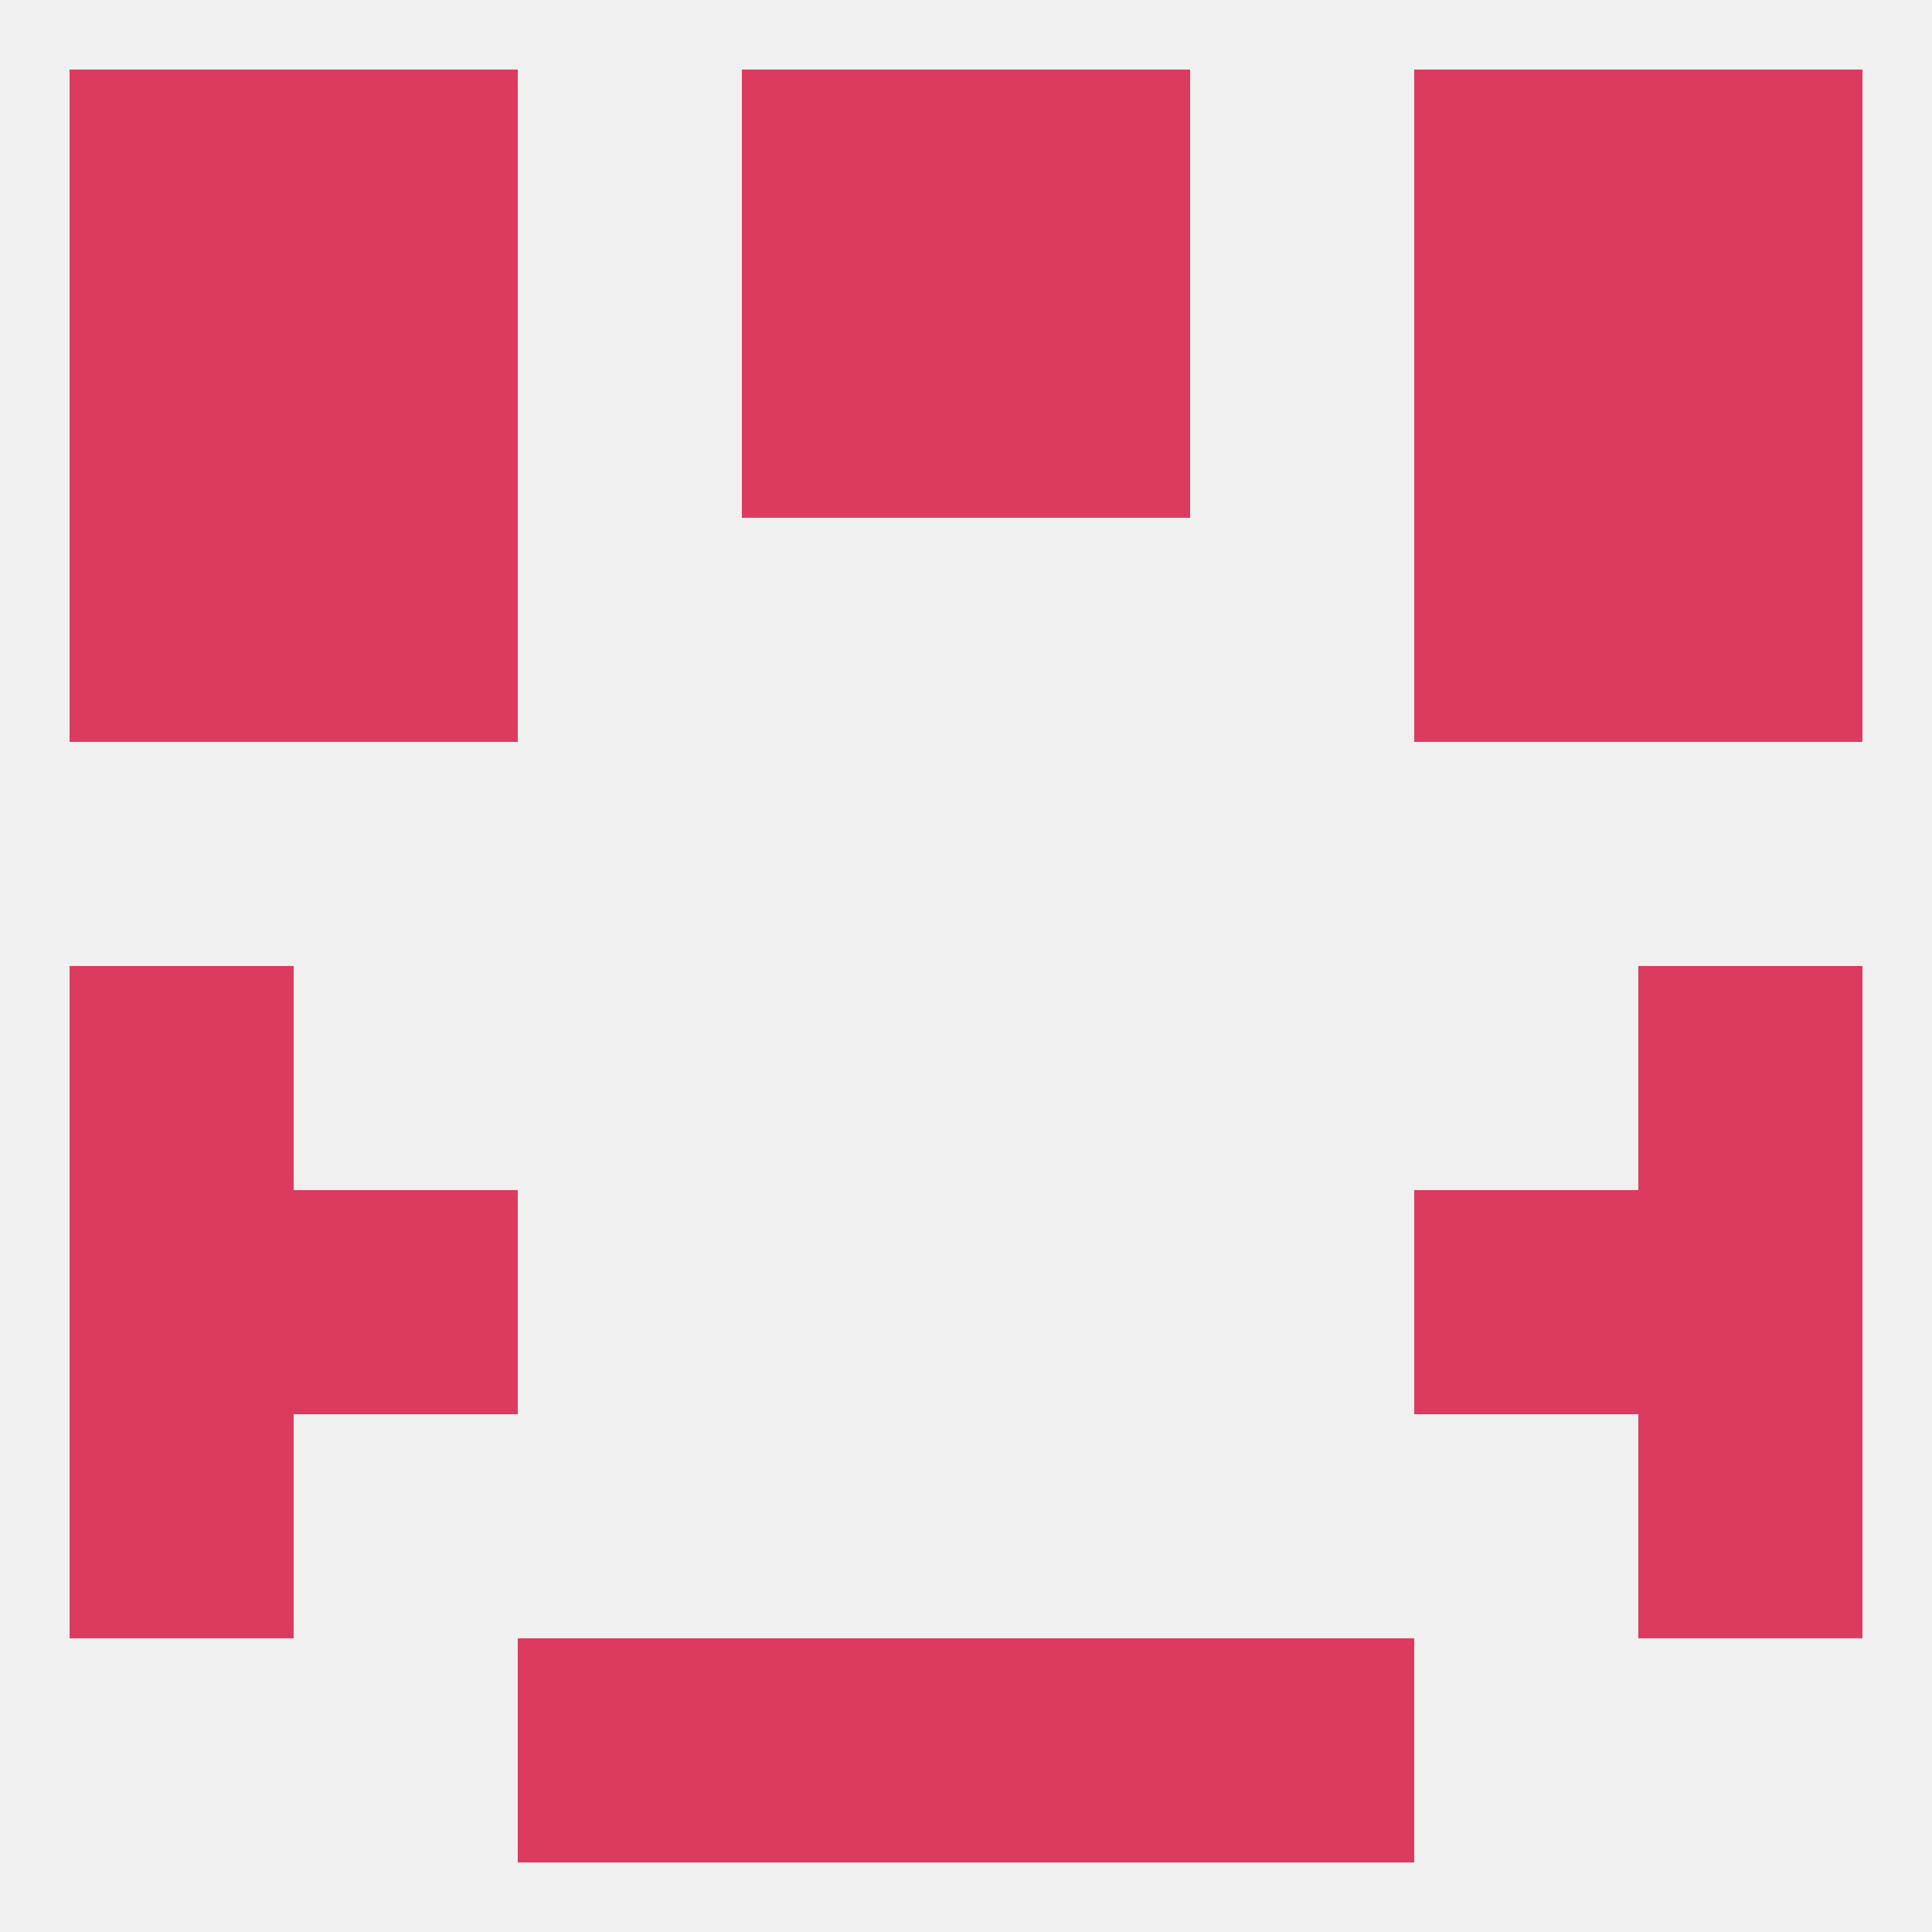
<!--   <?xml version="1.0"?> -->
<svg version="1.1" baseprofile="full" xmlns="http://www.w3.org/2000/svg" xmlns:xlink="http://www.w3.org/1999/xlink" xmlns:ev="http://www.w3.org/2001/xml-events" width="250" height="250" viewBox="0 0 250 250" >
	<rect width="100%" height="100%" fill="rgba(240,240,240,255)"/>

	<rect x="9" y="9" width="29" height="29" fill="rgba(221,58,96,255)"/>
	<rect x="212" y="9" width="29" height="29" fill="rgba(221,58,96,255)"/>
	<rect x="38" y="9" width="29" height="29" fill="rgba(221,58,96,255)"/>
	<rect x="183" y="9" width="29" height="29" fill="rgba(221,58,96,255)"/>
	<rect x="96" y="9" width="29" height="29" fill="rgba(221,58,96,255)"/>
	<rect x="125" y="9" width="29" height="29" fill="rgba(221,58,96,255)"/>
	<rect x="183" y="38" width="29" height="29" fill="rgba(221,58,96,255)"/>
	<rect x="9" y="38" width="29" height="29" fill="rgba(221,58,96,255)"/>
	<rect x="212" y="38" width="29" height="29" fill="rgba(221,58,96,255)"/>
	<rect x="96" y="38" width="29" height="29" fill="rgba(221,58,96,255)"/>
	<rect x="125" y="38" width="29" height="29" fill="rgba(221,58,96,255)"/>
	<rect x="38" y="38" width="29" height="29" fill="rgba(221,58,96,255)"/>
	<rect x="38" y="67" width="29" height="29" fill="rgba(221,58,96,255)"/>
	<rect x="183" y="67" width="29" height="29" fill="rgba(221,58,96,255)"/>
	<rect x="9" y="67" width="29" height="29" fill="rgba(221,58,96,255)"/>
	<rect x="212" y="67" width="29" height="29" fill="rgba(221,58,96,255)"/>
	<rect x="9" y="125" width="29" height="29" fill="rgba(221,58,96,255)"/>
	<rect x="212" y="125" width="29" height="29" fill="rgba(221,58,96,255)"/>
	<rect x="38" y="154" width="29" height="29" fill="rgba(221,58,96,255)"/>
	<rect x="183" y="154" width="29" height="29" fill="rgba(221,58,96,255)"/>
	<rect x="9" y="154" width="29" height="29" fill="rgba(221,58,96,255)"/>
	<rect x="212" y="154" width="29" height="29" fill="rgba(221,58,96,255)"/>
	<rect x="9" y="183" width="29" height="29" fill="rgba(221,58,96,255)"/>
	<rect x="212" y="183" width="29" height="29" fill="rgba(221,58,96,255)"/>
	<rect x="96" y="212" width="29" height="29" fill="rgba(221,58,96,255)"/>
	<rect x="125" y="212" width="29" height="29" fill="rgba(221,58,96,255)"/>
	<rect x="67" y="212" width="29" height="29" fill="rgba(221,58,96,255)"/>
	<rect x="154" y="212" width="29" height="29" fill="rgba(221,58,96,255)"/>
</svg>